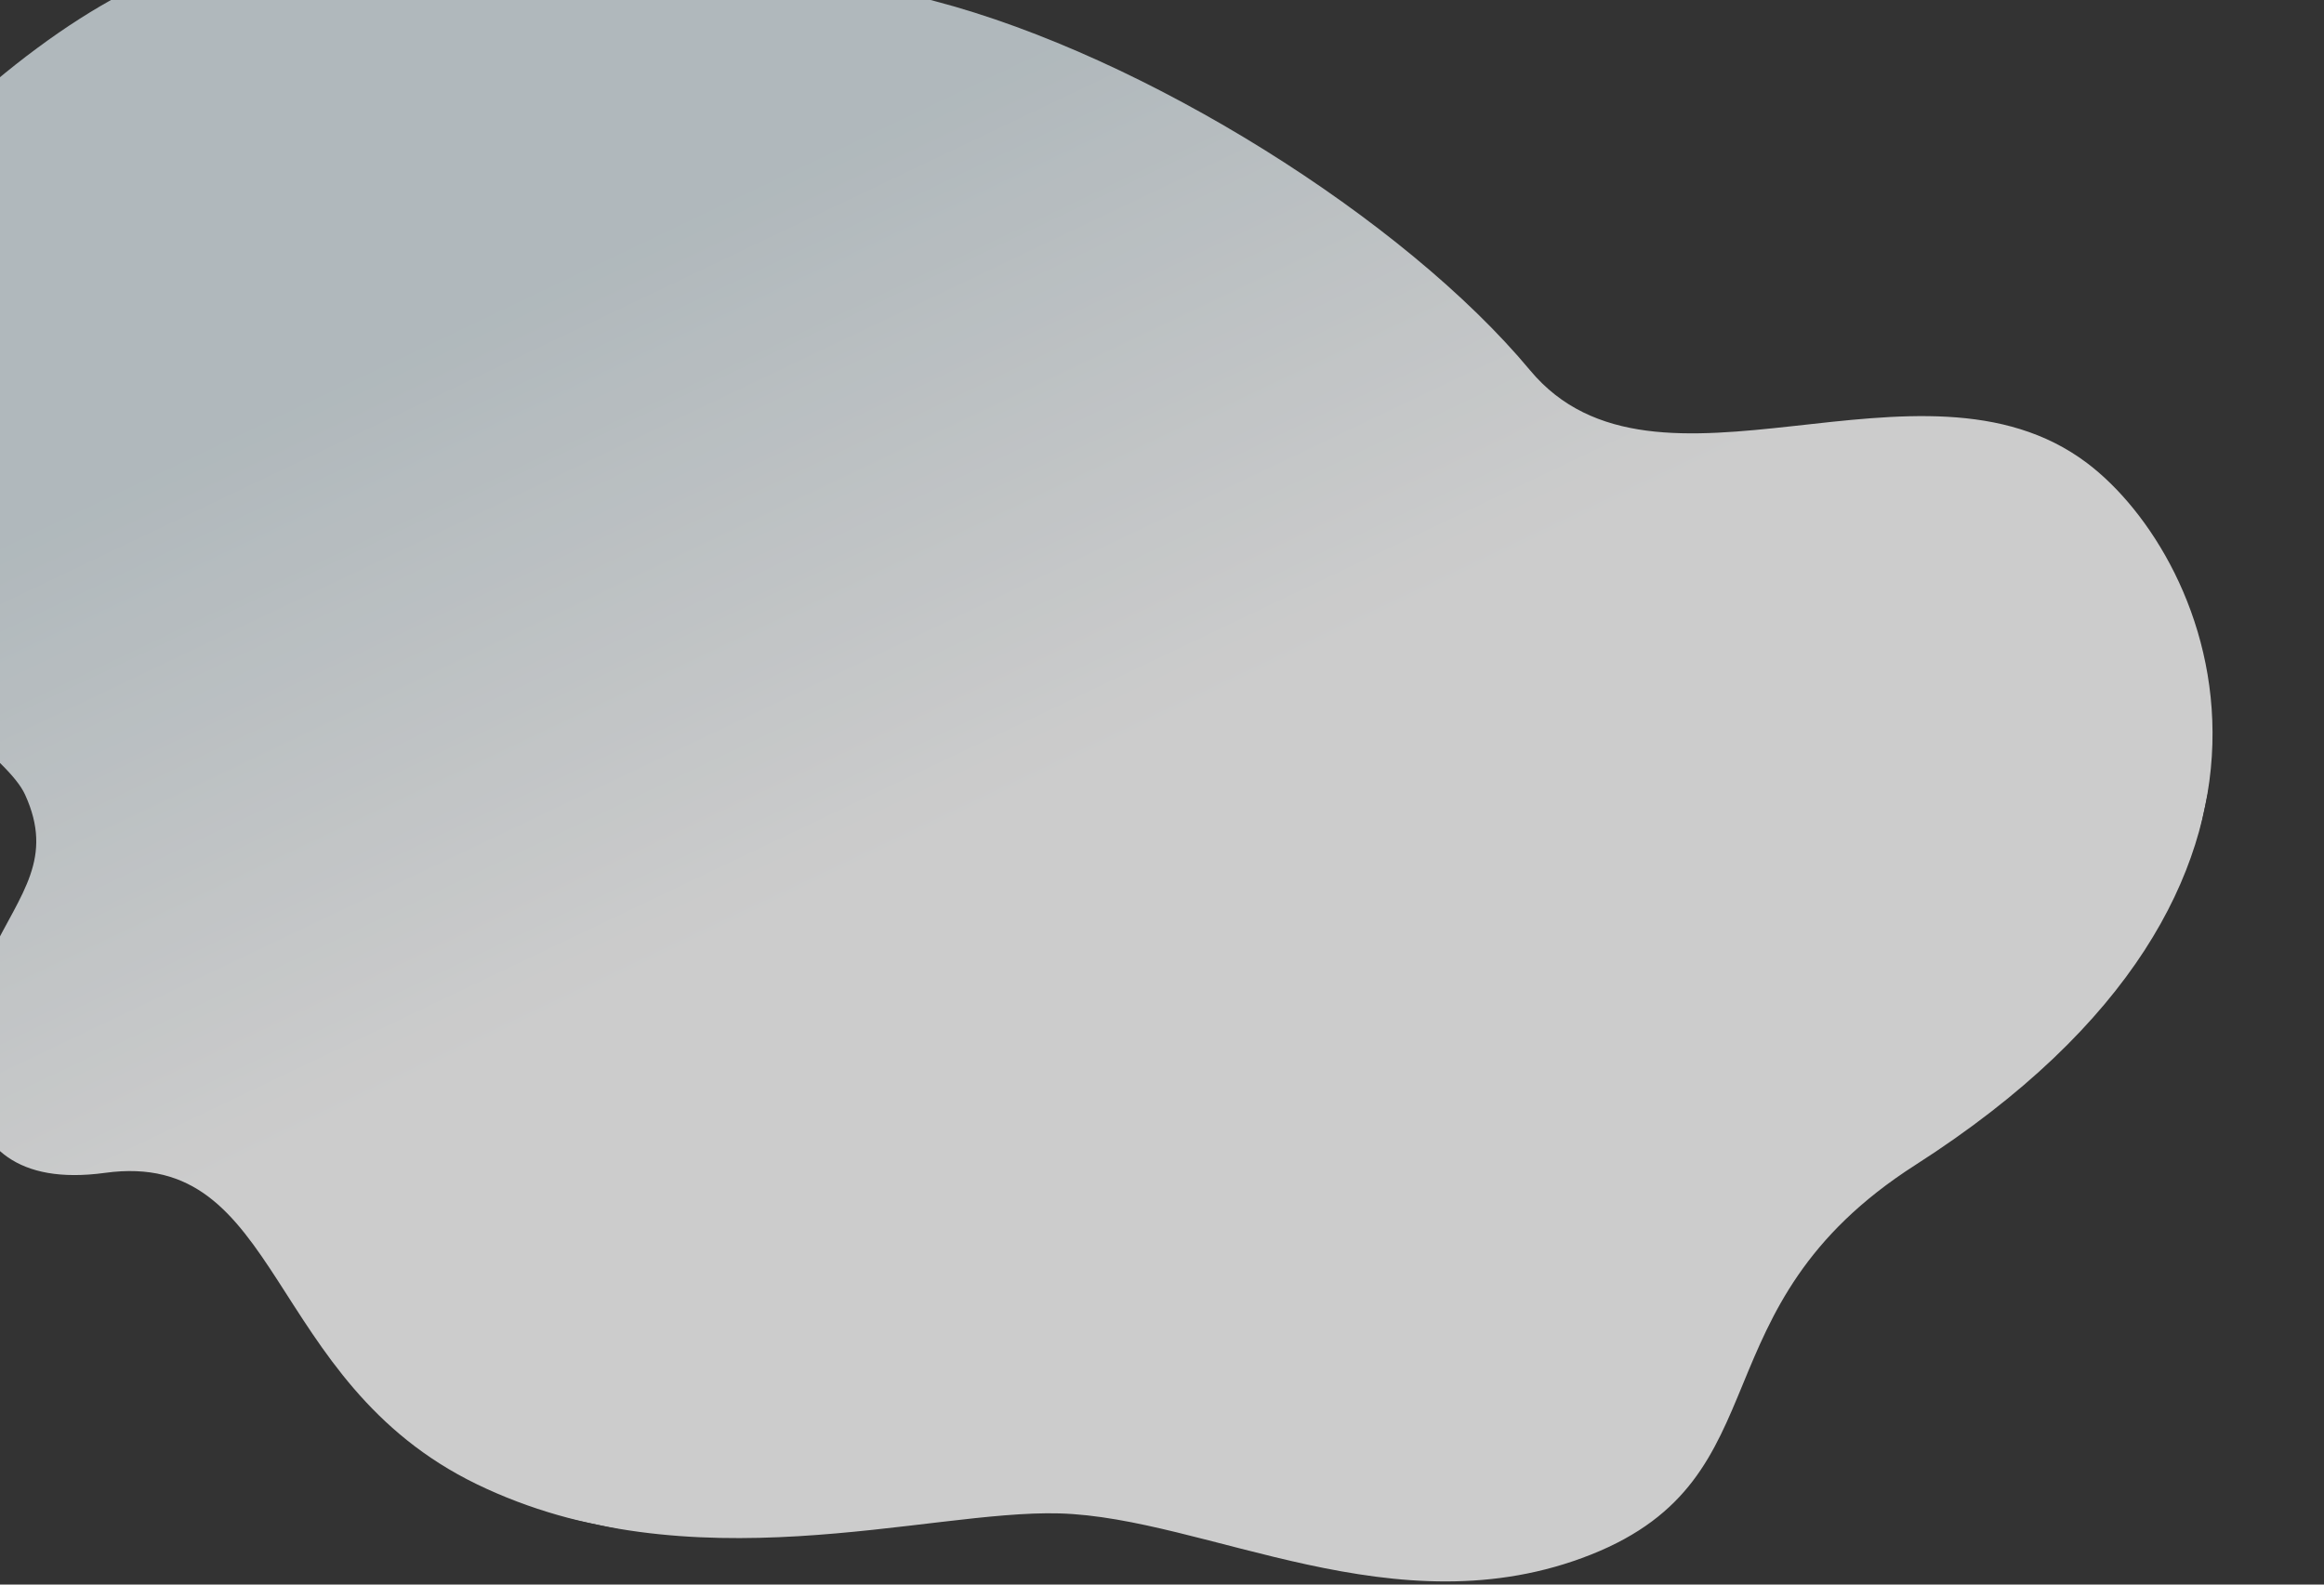<svg xmlns="http://www.w3.org/2000/svg" xmlns:xlink="http://www.w3.org/1999/xlink" width="880" height="600" viewBox="0 0 880 600">
  <rect x="0" y="0" width="880" height="600" fill="#333333" stroke="none"/>
  <defs>
    <linearGradient id="linear-gradient" x1="0.303" y1="0.191" x2="0.931" y2="0.696" gradientUnits="objectBoundingBox">
      <stop offset="0" stop-color="#d9e4e9"/>
      <stop offset="0.41" stop-color="#fff"/>
      <stop offset="1" stop-color="#fff"/>
    </linearGradient>
    <clipPath id="clip-path">
      <rect id="矩形_541" data-name="矩形 541" width="880" height="600" transform="translate(0 2614)" fill="#fff"/>
    </clipPath>
    <clipPath id="clip-path-2">
      <rect id="矩形_422" data-name="矩形 422" width="928.187" height="593.081" fill="url(#linear-gradient)"/>
    </clipPath>
    <clipPath id="clip-path-3">
      <rect id="矩形_421" data-name="矩形 421" width="928.19" height="593.081" fill="url(#linear-gradient)"/>
    </clipPath>
    <clipPath id="clip-path-5">
      <path id="路径_824" data-name="路径 824" d="M559.427,552.482c55.051-10.131,134.031,17.457,200.234-26.644s18.2-99.525,89.432-169.846c140.193-138.393,62.1-248.478,8.278-273.565-71.515-33.333-155.307,55.442-213.623,9.506S476.593,5.955,394.208,2.113C355.127.291,315.87-1.442,276.916,1.879A440.711,440.711,0,0,0,119.688,45.352C83.927,63.047,44.751,109.534,16.94,159.4S-4.371,287.176,35.949,315.063s74.873,40.644,83.776,52.644c15.741,21.216,6.265,36.654,0,61.388s-4.637,95.5,59.446,72.409,75.09,64.566,162.233,86.051,168.57-25.971,218.023-35.073" transform="translate(0 0)" fill="url(#linear-gradient)"/>
    </clipPath>
  </defs>
  <g id="f04-bg" transform="translate(0 -2614)" clip-path="url(#clip-path)">
    <g id="组_910" data-name="组 910" transform="matrix(0.978, 0.208, -0.208, 0.978, -31.122, 2530.362)">
      <g id="组_909" data-name="组 909" clip-path="url(#clip-path-2)">
        <g id="组_908" data-name="组 908">
          <g id="组_907" data-name="组 907" clip-path="url(#clip-path-3)">
            <g id="组_906" data-name="组 906" opacity="0.75">
              <g id="组_905" data-name="组 905">
                <g id="组_904" data-name="组 904" clip-path="url(#clip-path-2)">
                  <g id="组_903" data-name="组 903" transform="translate(0 0)">
                    <g id="组_902" data-name="组 902" clip-path="url(#clip-path-5)">
                      <rect id="矩形_419" data-name="矩形 419" width="1000.157" height="610.481" transform="translate(-10.871 -1.443)" fill="url(#linear-gradient)"/>
                    </g>
                  </g>
                </g>
              </g>
            </g>
          </g>
        </g>
      </g>
    </g>
  </g>
</svg>
